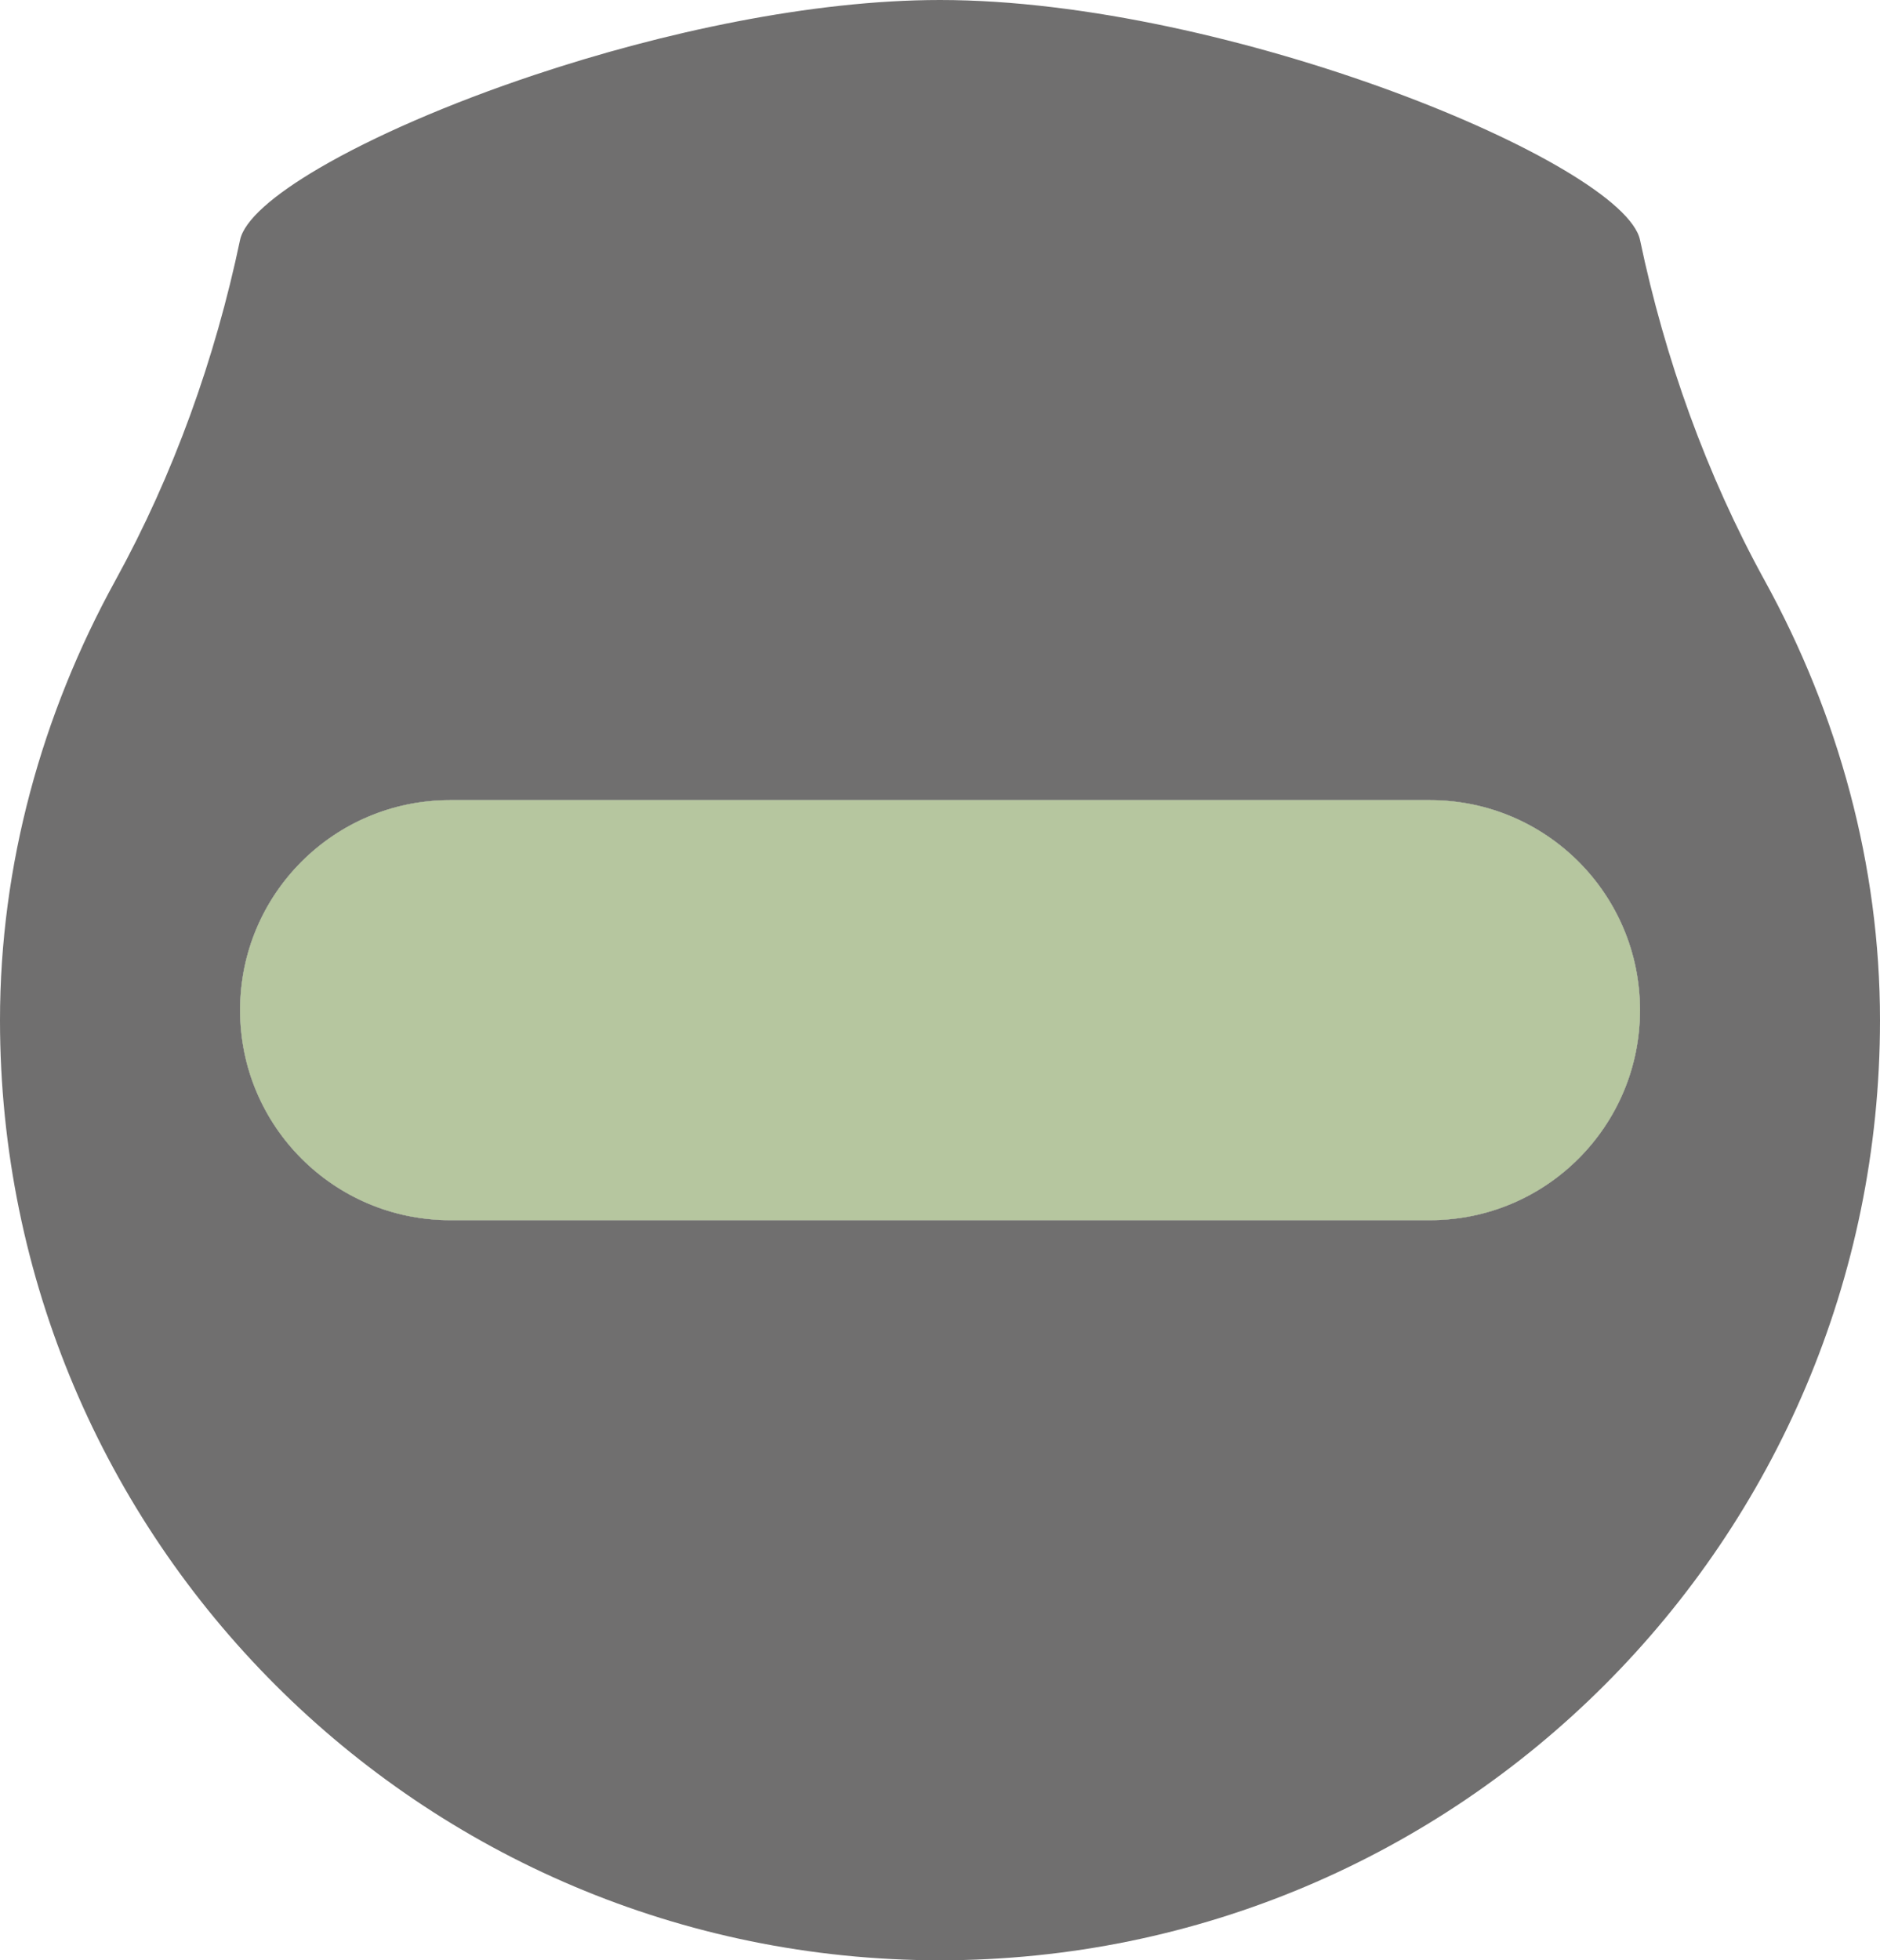 <svg width="94" height="98" viewBox="0 0 94 98" fill="none" xmlns="http://www.w3.org/2000/svg">
<path fill-rule="evenodd" clip-rule="evenodd" d="M82.002 50.5C82.002 44.701 77.301 40 71.502 40H22.502C16.703 40 12.002 44.701 12.002 50.5C12.002 56.299 16.703 61 22.502 61H71.502C77.301 61 82.002 56.299 82.002 50.5Z" fill="#706F6F"/>
<path fill-rule="evenodd" clip-rule="evenodd" d="M94 51C94 76.957 72.957 98 47 98C21.043 98 0 76.957 0 51C0 43.244 2.09 35.709 5.765 29.026C8.691 23.703 10.752 17.944 12.002 12C12.208 11.018 13.664 9.749 15.96 8.405C18.633 6.84 22.445 5.172 26.746 3.739C33.128 1.612 40.587 0 47.002 0C61.451 0 81.198 8.178 82.002 12C83.252 17.947 85.313 23.709 88.24 29.034C91.912 35.715 94 43.248 94 51ZM71.502 61H22.502C16.703 61 12.002 56.299 12.002 50.5C12.002 44.701 16.703 40 22.502 40H71.502C77.301 40 82.002 44.701 82.002 50.5C82.002 56.299 77.301 61 71.502 61Z" fill="#706F6F"/>
<path d="M22.502 61H71.502C77.301 61 82.002 56.299 82.002 50.5C82.002 44.701 77.301 40 71.502 40H22.502C16.703 40 12.002 44.701 12.002 50.5C12.002 56.299 16.703 61 22.502 61Z" fill="#B6C69F"/>
</svg>
